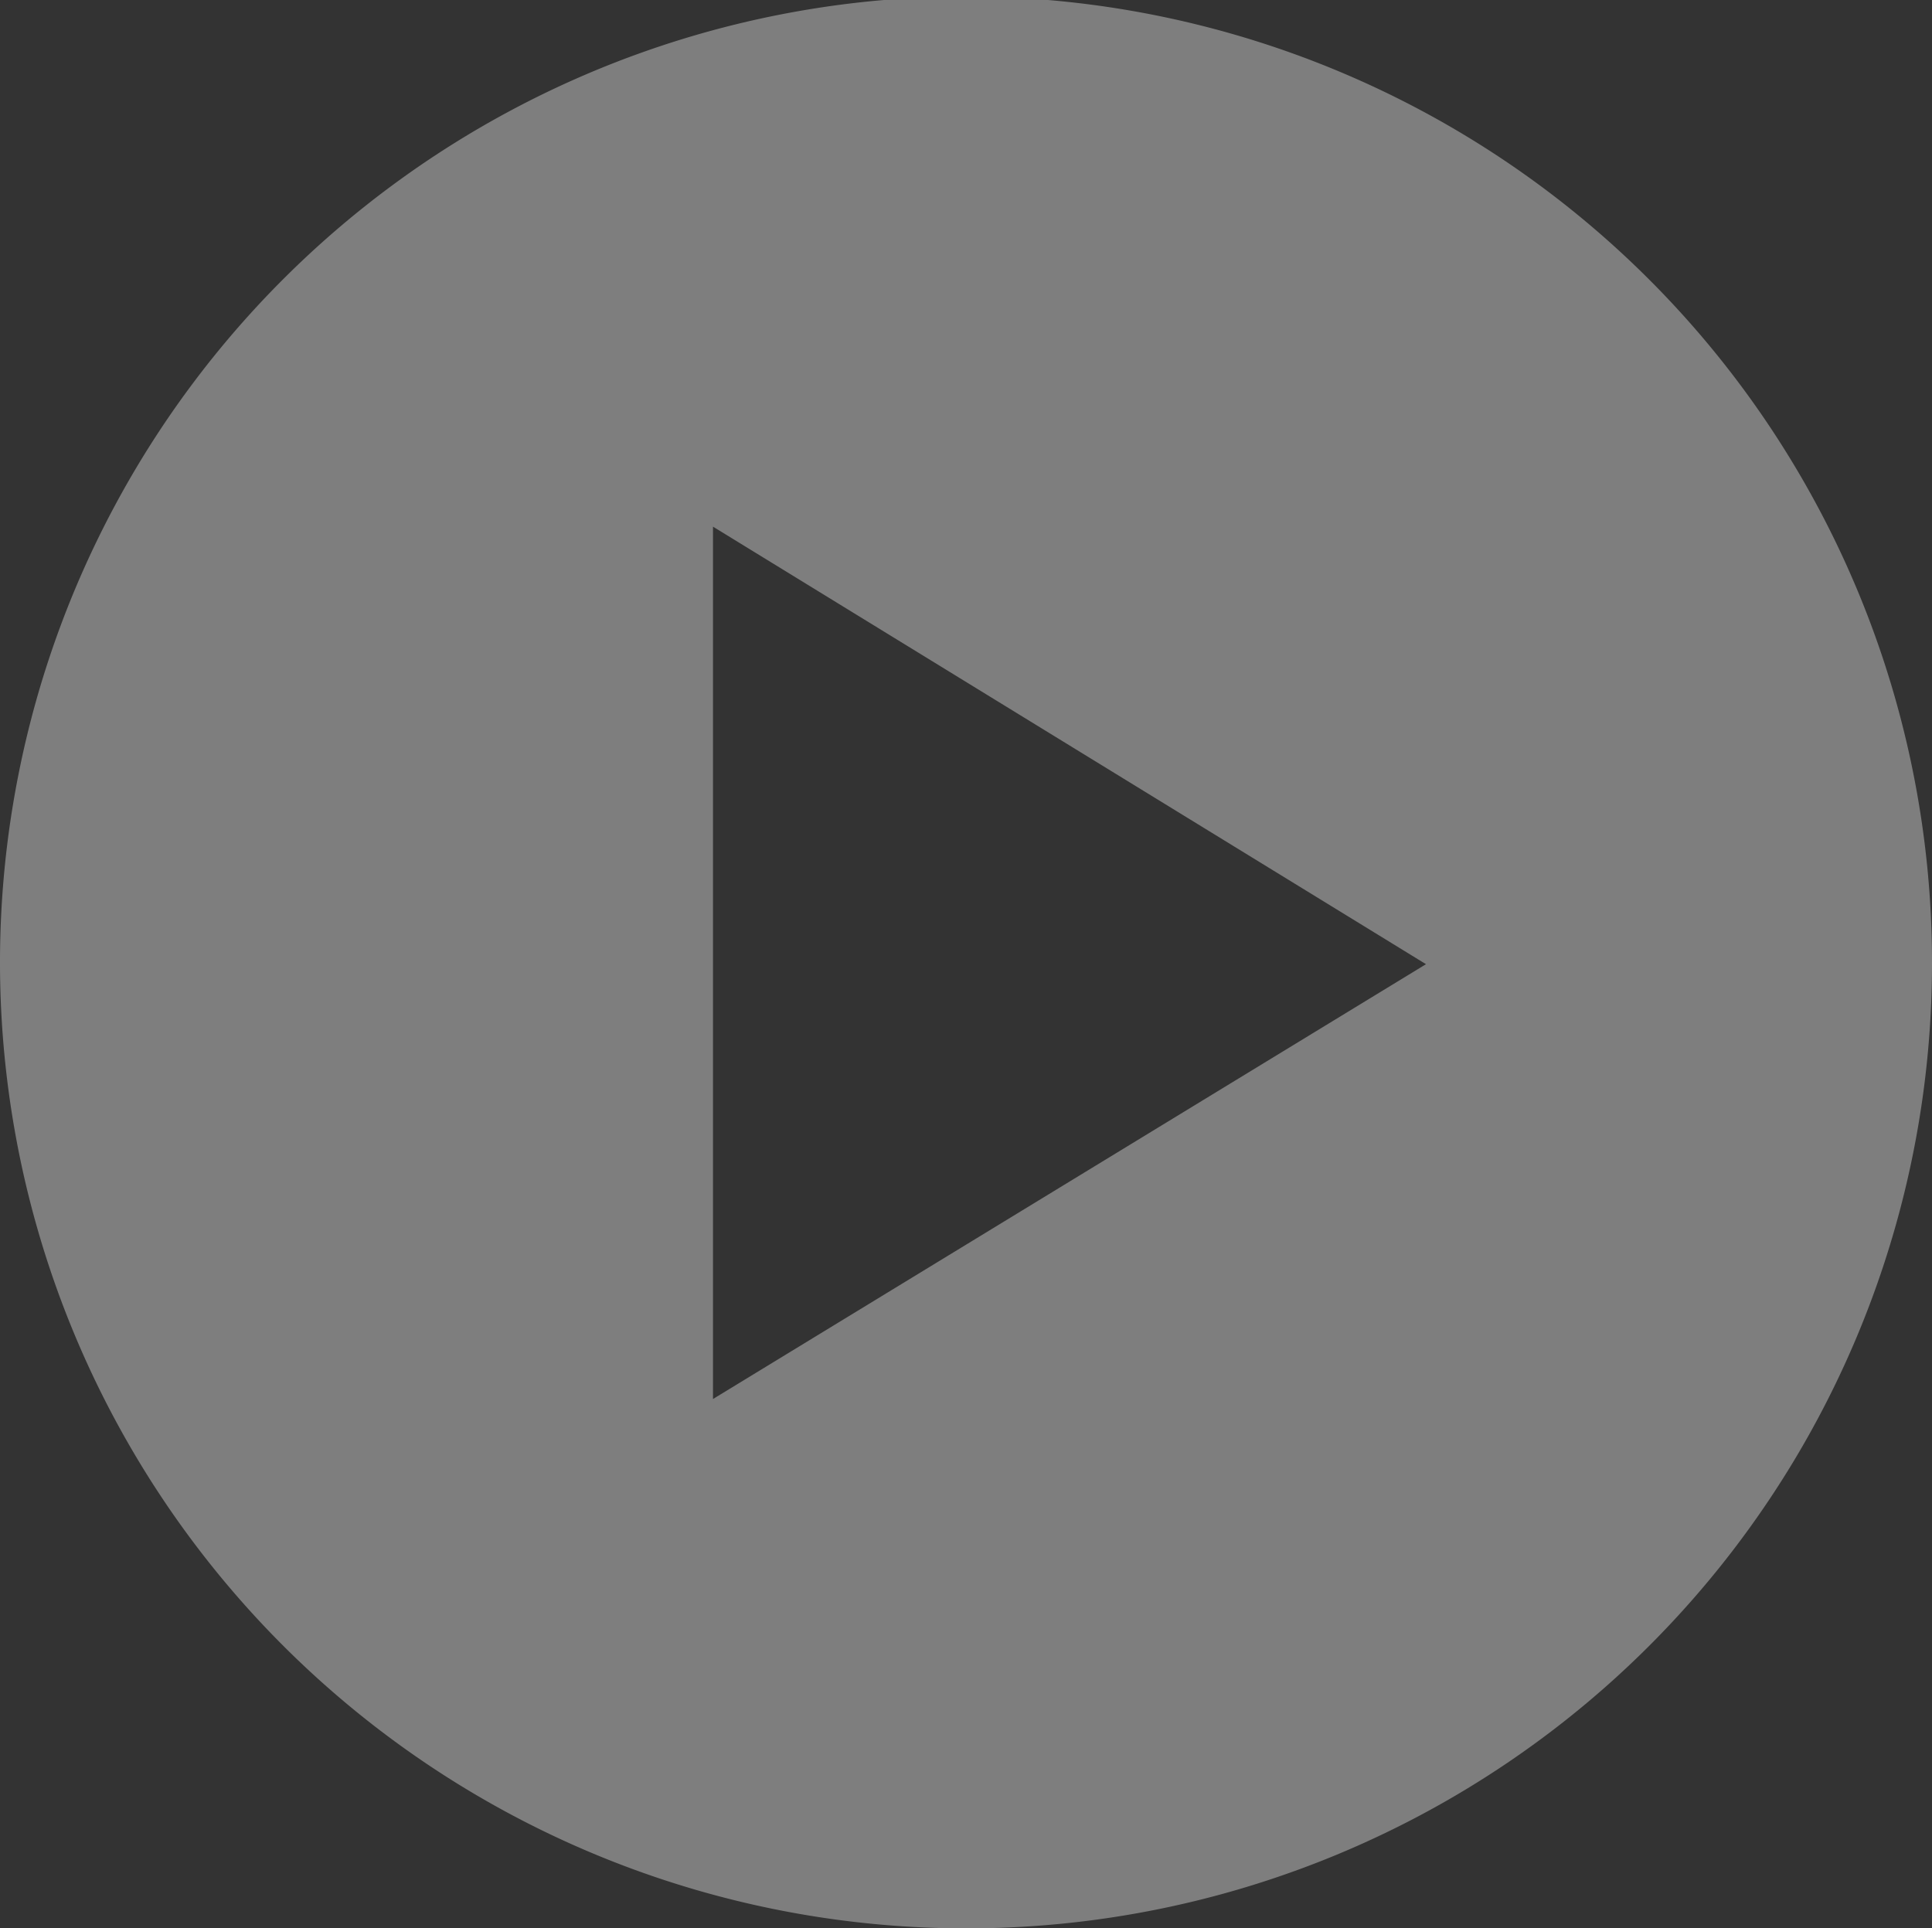 <svg xmlns="http://www.w3.org/2000/svg" width="162" height="161.708" viewBox="0 0 162 161.708"><rect x="0" y="0" width="162" height="161.708" fill="#333333" stroke="none"/><title>VIS_icon_play_button</title><g opacity="0.37"><path d="M845.571,277.022l-59.785,36.463v-73.154Zm42.429,0a81,81,0,1,0-81,80.854,80.927,80.927,0,0,0,81-80.854" transform="translate(-726 -196.168)" fill="#fff"></path></g></svg>